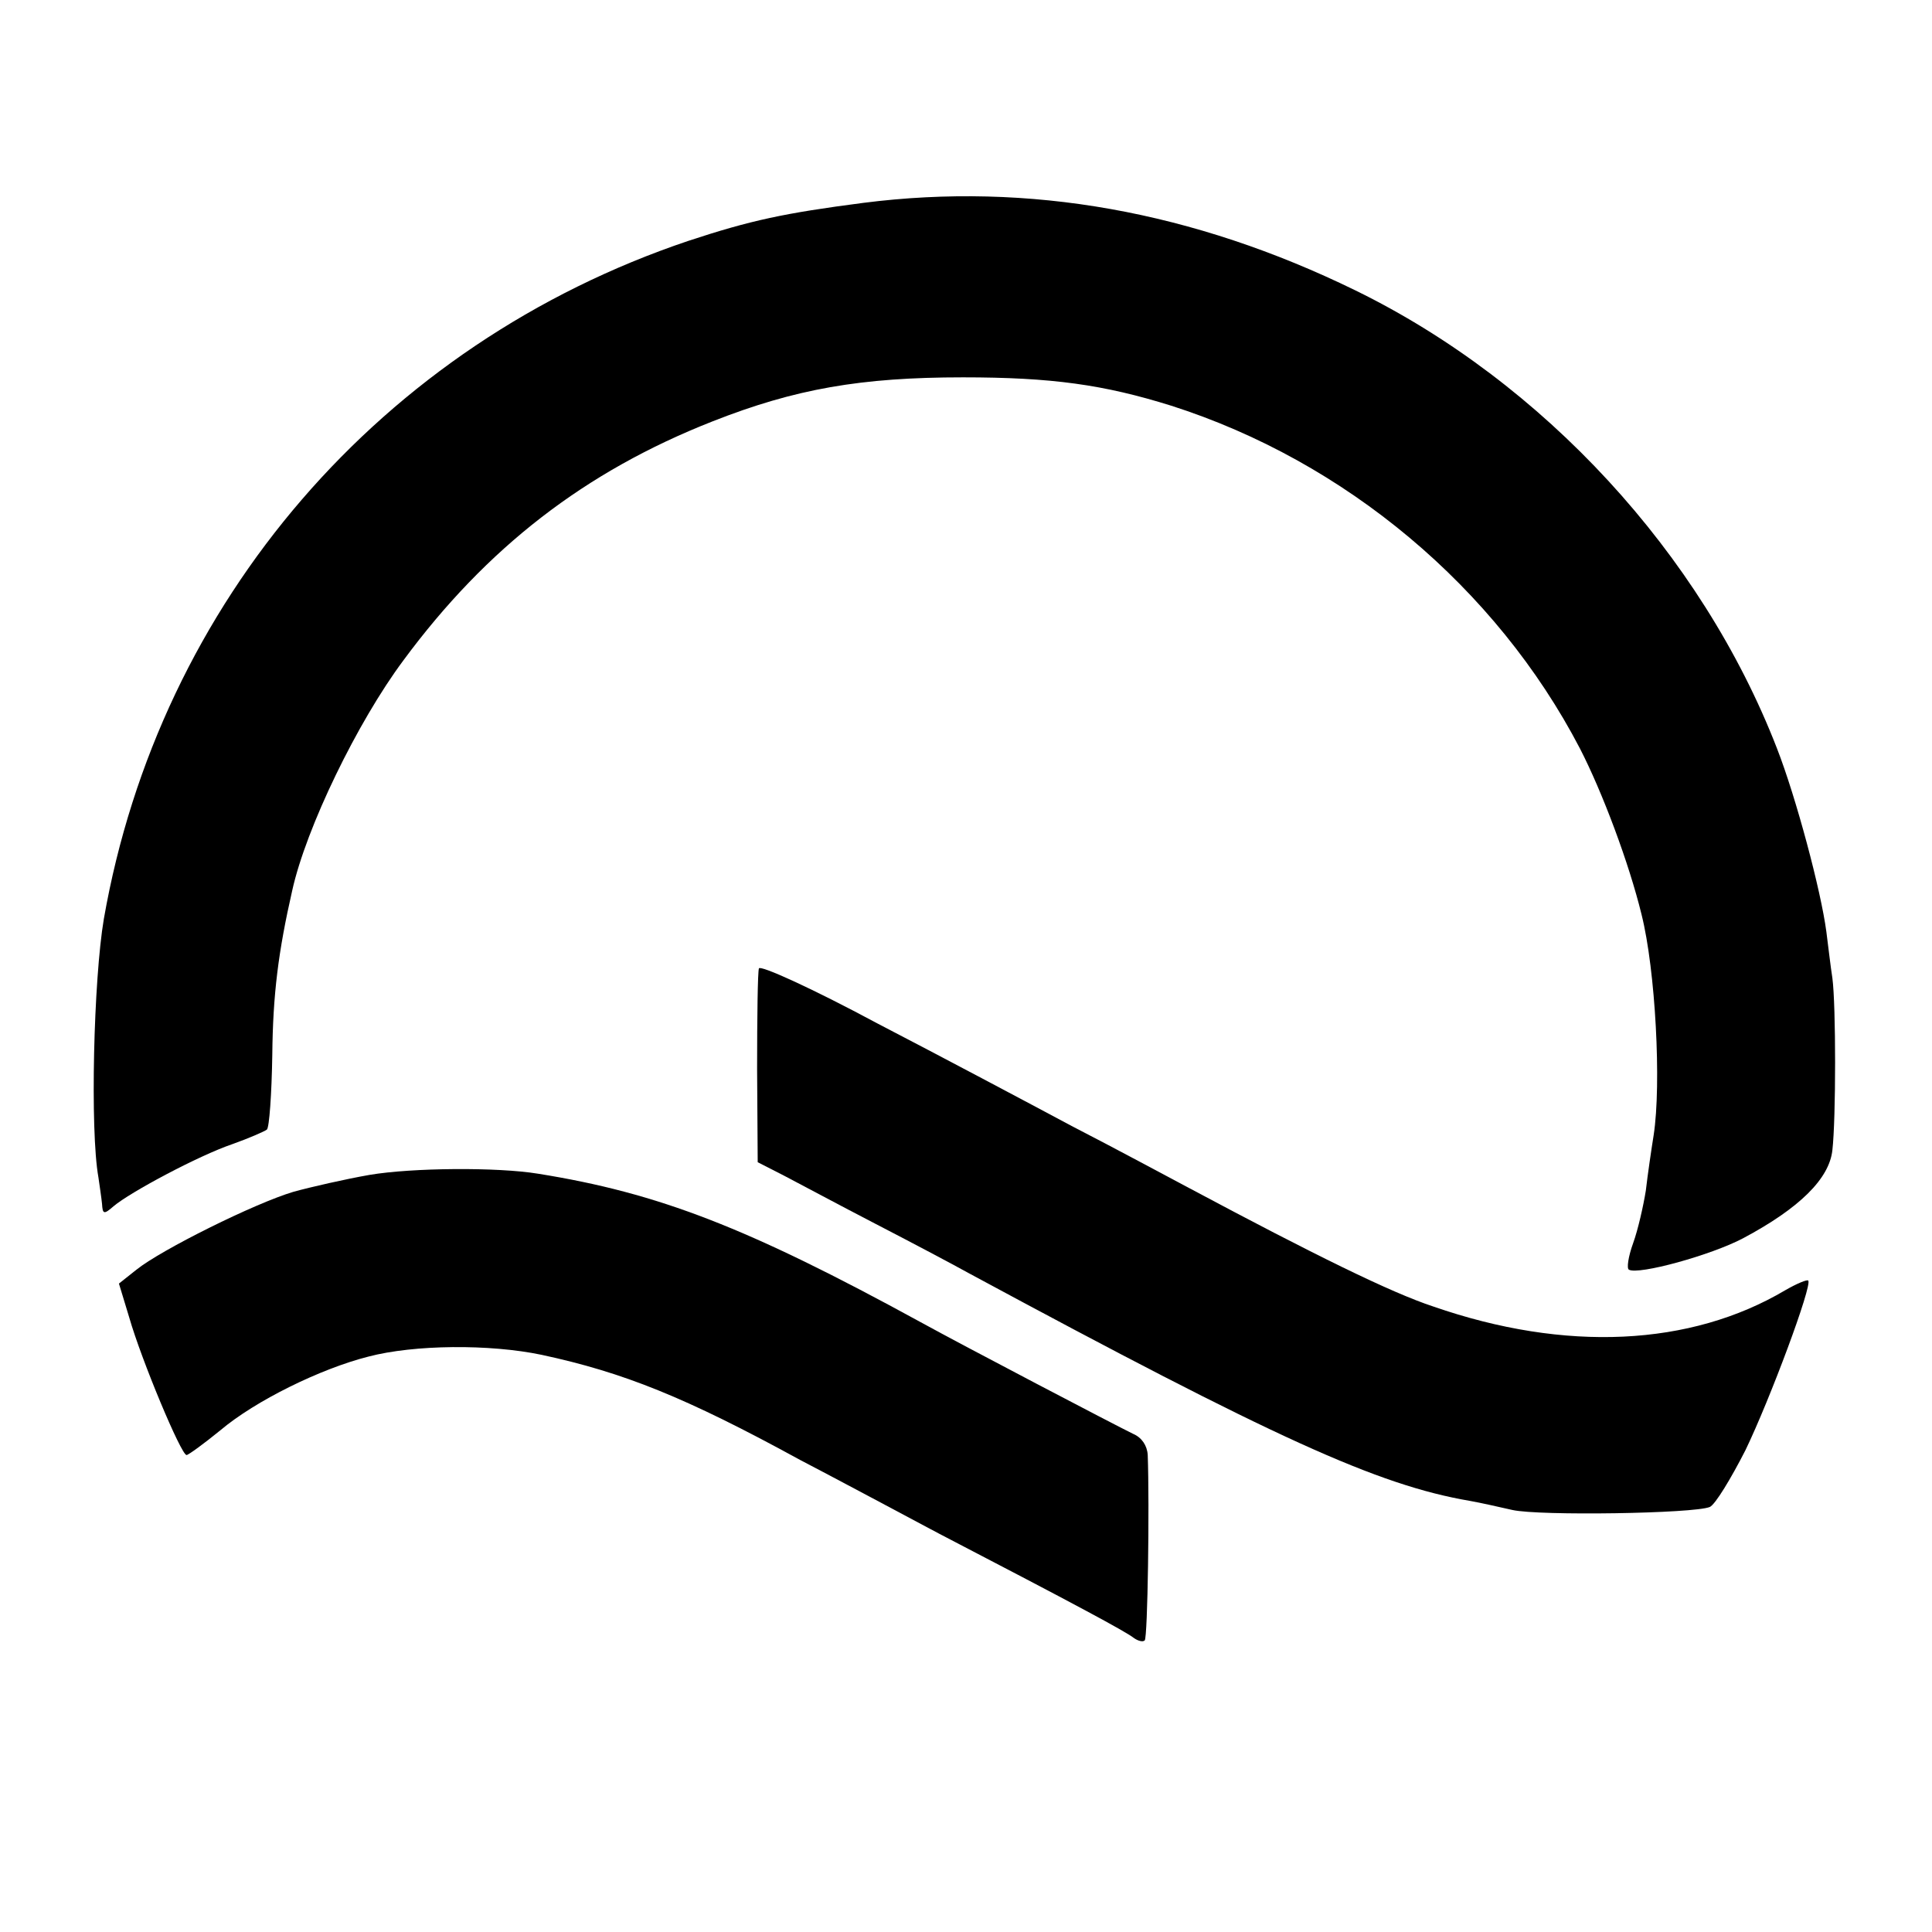 <?xml version="1.0" standalone="no"?>
<!DOCTYPE svg PUBLIC "-//W3C//DTD SVG 20010904//EN"
 "http://www.w3.org/TR/2001/REC-SVG-20010904/DTD/svg10.dtd">
<svg version="1.0" xmlns="http://www.w3.org/2000/svg"
 width="320pt" height="320pt" viewBox="0 0 320 320"
 preserveAspectRatio="xMidYMid meet">
<g transform="translate(0,320) scale(0.1,-0.1)"
fill="#000000" stroke="none">
<path d="M1430 2864 c-131 -17 -187 -29 -290 -63 -508 -171 -876 -597 -968
-1123 -17 -100 -23 -350 -9 -428 2 -14 5 -34 6 -44 1 -17 3 -18 19 -4 27 23
141 84 197 103 28 10 53 21 57 24 4 3 8 59 9 124 1 100 10 171 33 272 23 104
108 279 184 381 138 187 301 313 512 396 137 54 246 73 415 73 147 0 233 -12
345 -47 288 -92 538 -301 677 -568 37 -72 81 -189 102 -275 23 -92 33 -280 20
-365 -4 -25 -10 -66 -13 -92 -4 -25 -13 -65 -21 -87 -8 -22 -11 -42 -7 -44 16
-9 136 24 189 52 94 50 143 99 148 146 6 52 6 240 0 285 -3 19 -7 54 -10 77
-9 68 -50 222 -82 304 -125 322 -387 606 -698 758 -268 131 -541 180 -815 145z"/>
<path d="M1257 1596 c-2 -6 -3 -81 -3 -166 l1 -155 45 -23 c25 -13 92 -49 150
-79 58 -30 128 -67 155 -82 506 -273 677 -351 830 -377 17 -3 48 -10 70 -15
45 -10 301 -6 327 5 9 4 35 47 59 94 41 85 111 273 104 281 -2 2 -19 -5 -38
-16 -157 -93 -364 -103 -583 -27 -70 23 -198 86 -404 196 -36 19 -123 66 -195
103 -71 38 -216 115 -322 170 -108 58 -194 97 -196 91z"/>
<path d="M612 1254 c-40 -7 -97 -20 -126 -28 -64 -19 -219 -96 -260 -129 l-29
-23 17 -56 c20 -70 86 -228 95 -228 3 0 29 19 56 41 58 49 166 102 245 122 76
20 201 21 287 3 135 -29 238 -70 428 -174 50 -26 153 -81 230 -122 227 -118
309 -162 323 -173 7 -5 15 -7 18 -4 5 4 8 224 5 307 -1 16 -10 29 -24 35 -27
13 -283 147 -352 185 -287 157 -434 214 -634 246 -67 11 -208 10 -279 -2z"/>
</g>
</svg>
